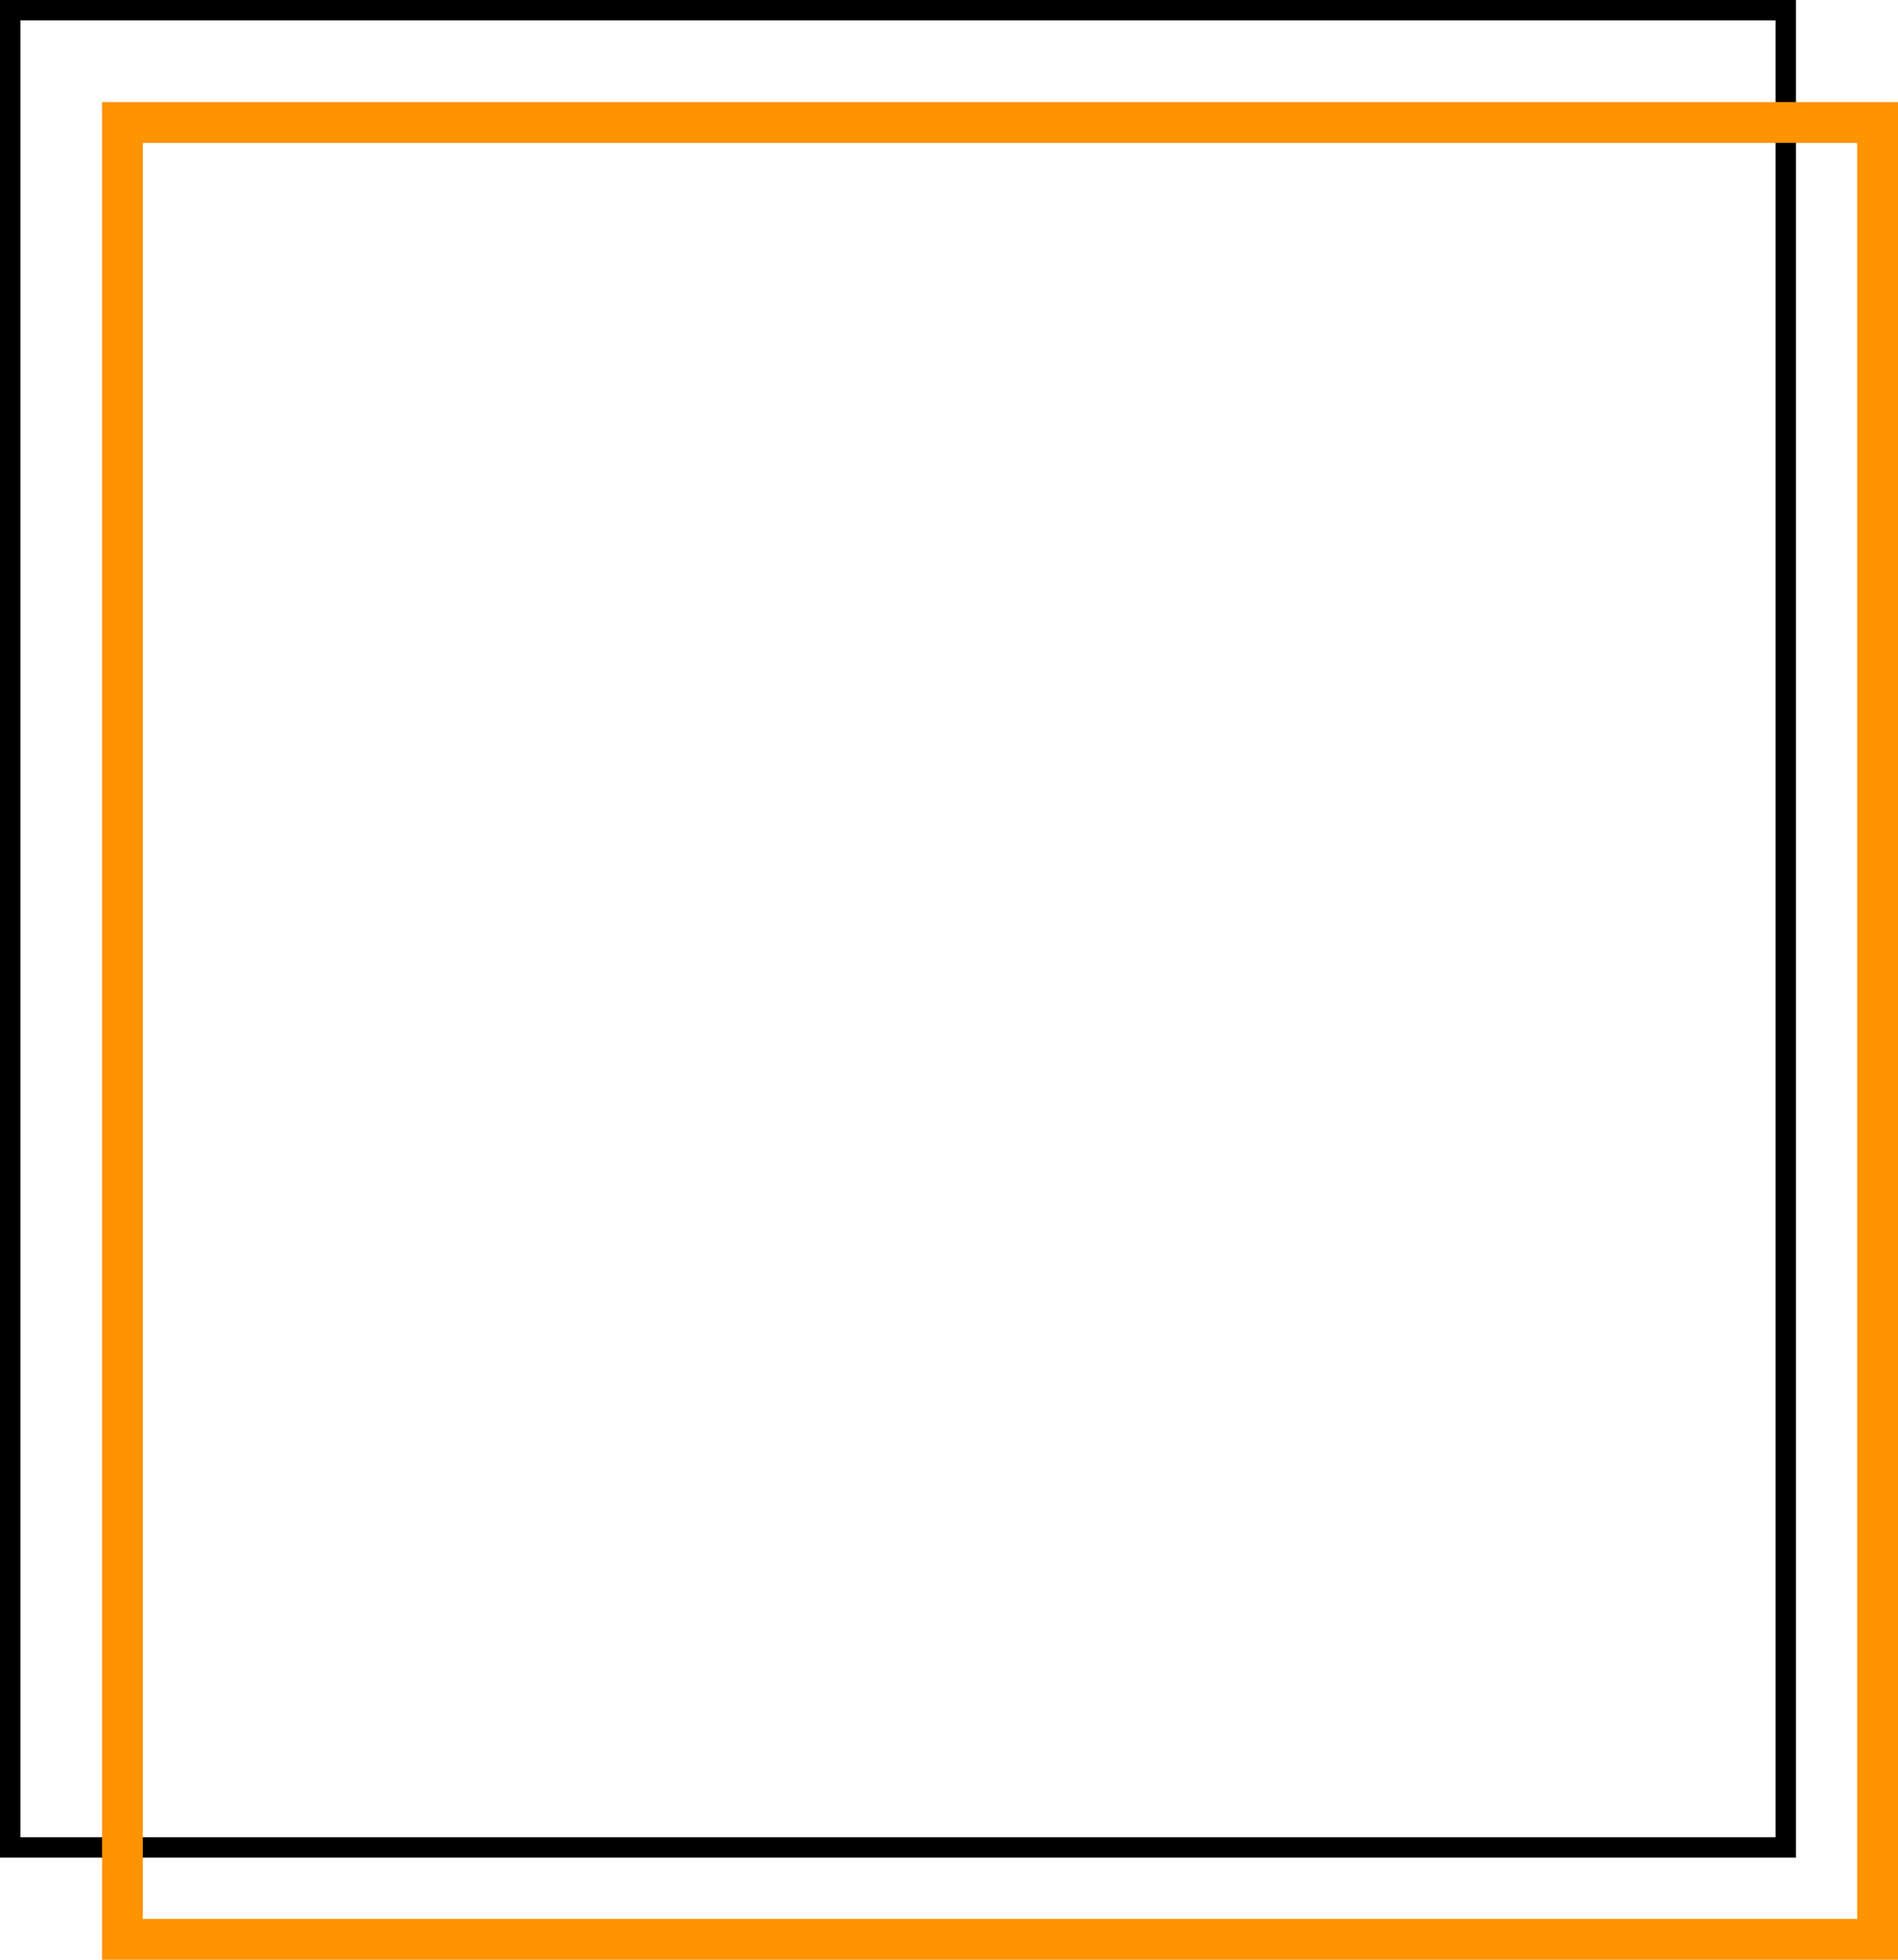 <svg xmlns="http://www.w3.org/2000/svg" width="186" height="192" viewBox="0 0 186 192">
  <g id="Group_37" data-name="Group 37" transform="translate(-341 -2676)">
    <g id="Rectangle_55" data-name="Rectangle 55" transform="translate(341 2676)" fill="none" stroke="#000" stroke-width="2">
      <rect width="176" height="182" stroke="none"/>
      <rect x="1" y="1" width="174" height="180" fill="none"/>
    </g>
    <g id="Rectangle_56" data-name="Rectangle 56" transform="translate(351 2686)" fill="none" stroke="#ff9300" stroke-width="4">
      <rect width="176" height="182" stroke="none"/>
      <rect x="2" y="2" width="172" height="178" fill="none"/>
    </g>
  </g>
</svg>
